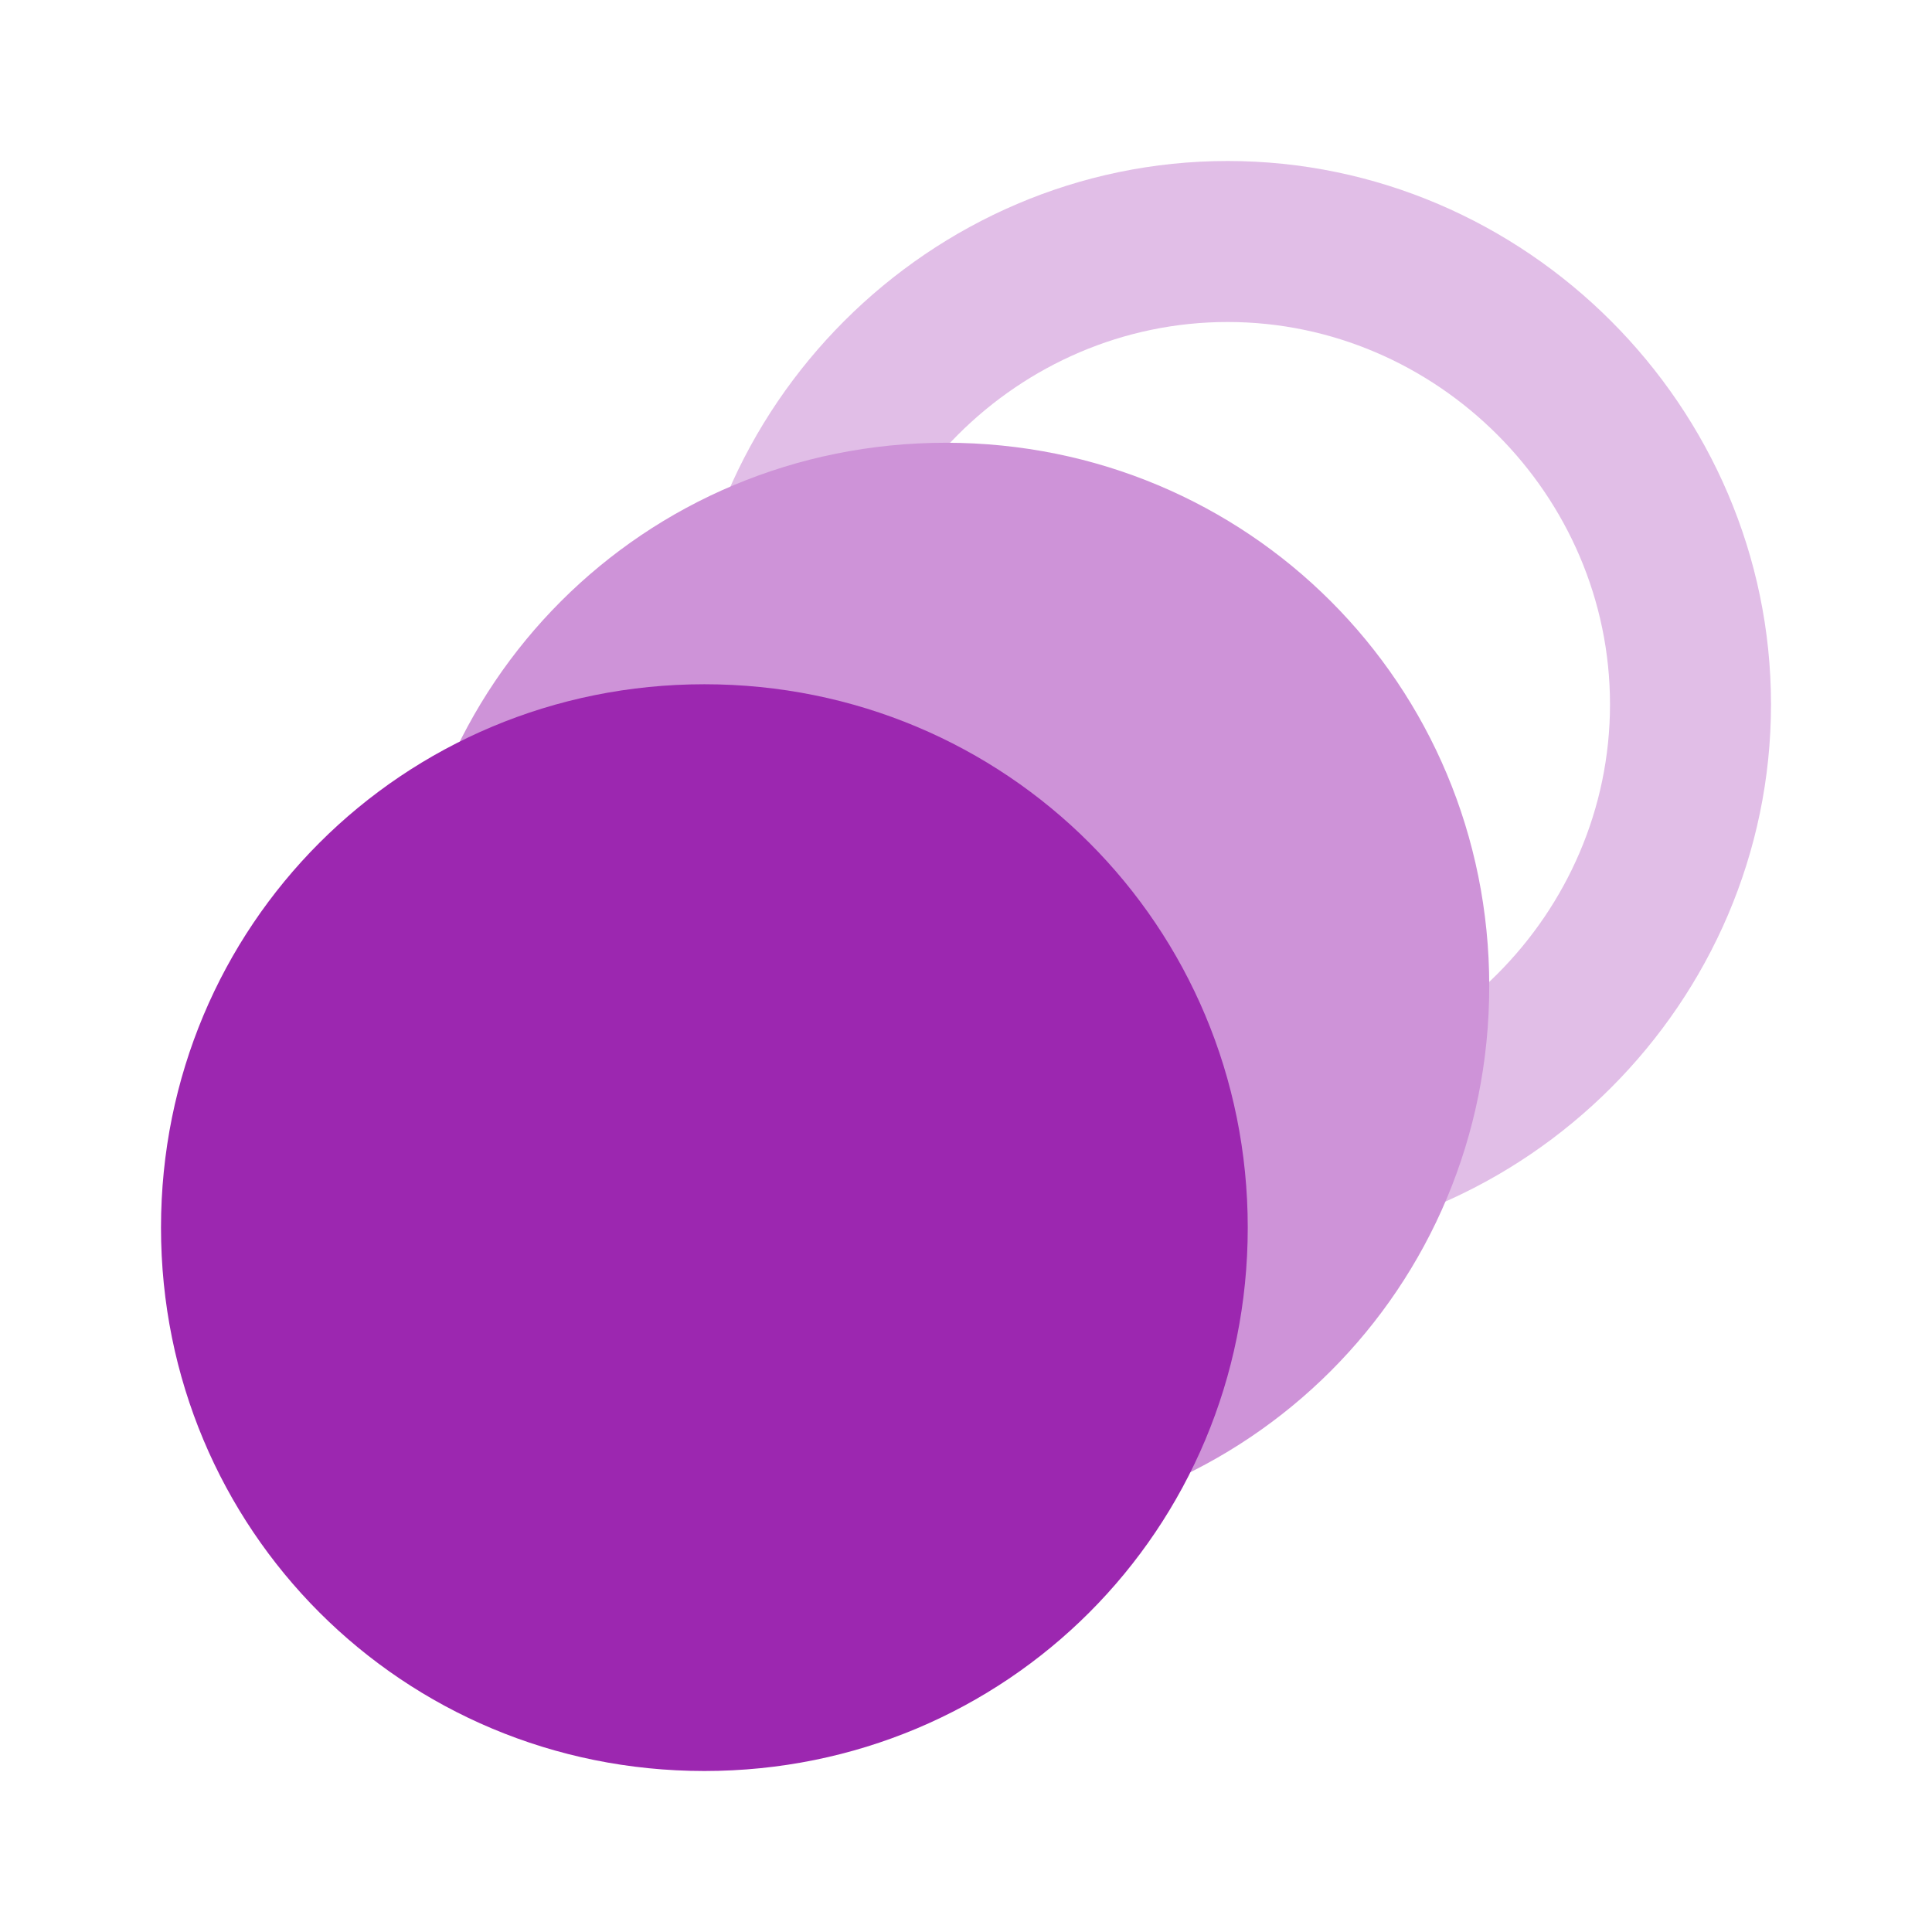 <?xml version="1.0" encoding="UTF-8"?> <svg xmlns="http://www.w3.org/2000/svg" viewBox="0 0 48 48" width="48px" height="48px"><path fill="#e1bee7" d="M30.5,31C23.1,31,17,24.9,17,17.5S23.1,4,30.5,4C37.9,4,44,10.1,44,17.5S37.9,31,30.5,31z M30.5,8 c-5.2,0-9.5,4.3-9.5,9.5s4.3,9.5,9.5,9.5s9.5-4.3,9.5-9.5S35.7,8,30.5,8z"></path><path fill="#ce93d8" d="M37,24.5C37,32,31,38,23.5,38S10,32,10,24.5S16,11,23.5,11S37,17,37,24.5z"></path><path fill="#9c27b0" d="M31,30.5C31,38,25,44,17.5,44S4,38,4,30.5S10,17,17.5,17S31,23,31,30.5z"></path></svg> 